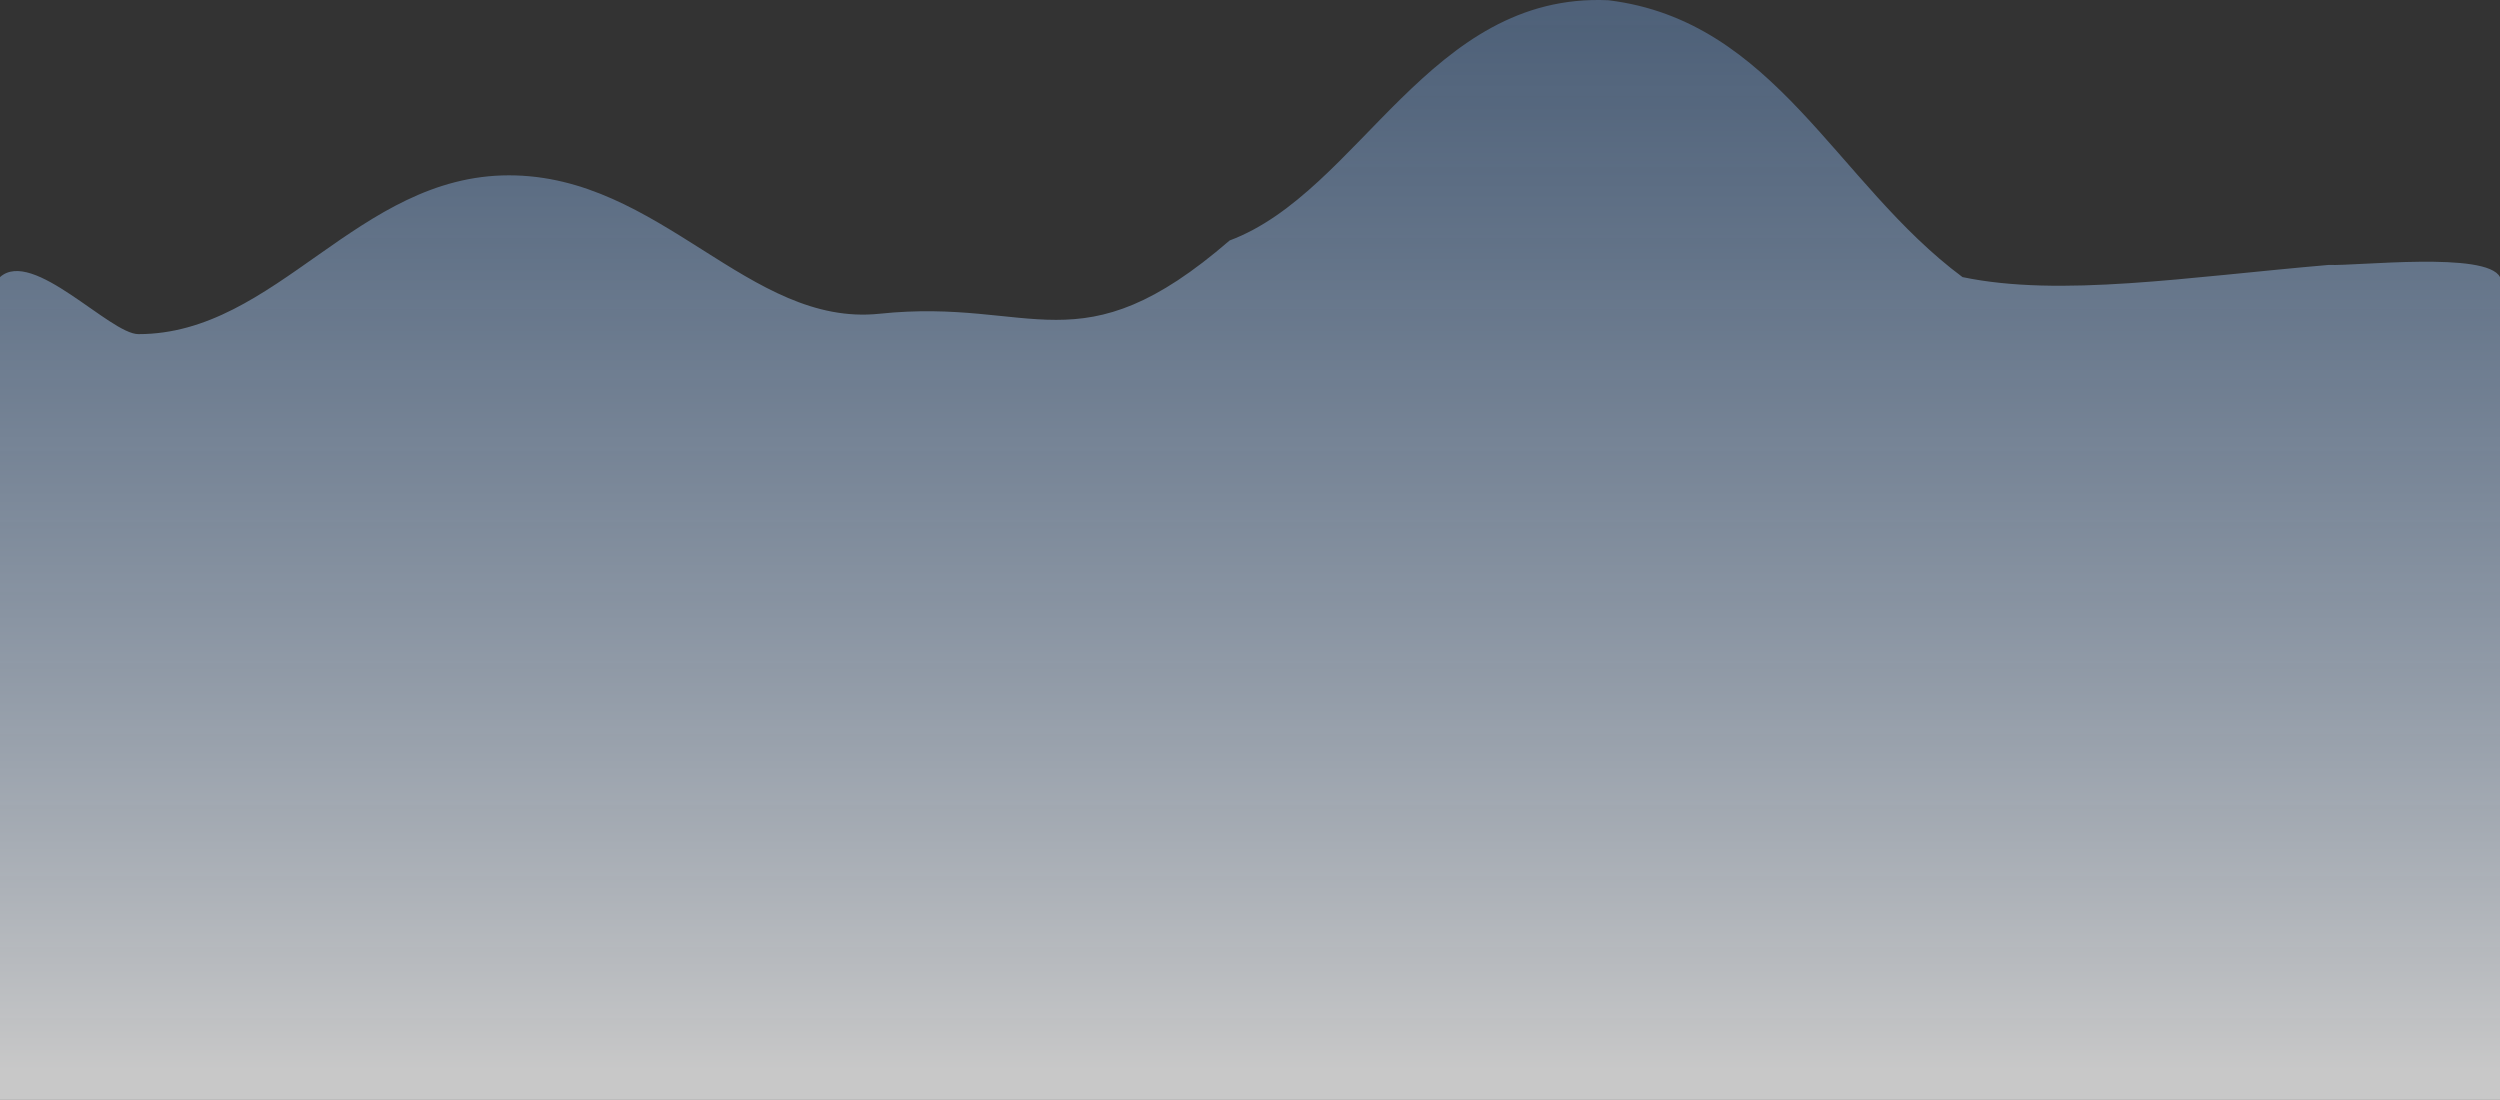 <?xml version="1.0" encoding="utf-8"?>
<svg xmlns="http://www.w3.org/2000/svg" fill="none" height="100%" overflow="visible" preserveAspectRatio="none" style="display: block;" viewBox="0 0 104.885 46.132" width="100%">
<rect x="0" y="0" width="104.885" height="46.132" fill="#333333" stroke="none"/>
<path d="M21.353 7.356C14.993 7.356 11.597 14.018 5.808 14.018C4.612 14.018 1.367 10.396 0 11.626V46.132H104.885V11.626C104.338 10.533 98.849 11.171 97.71 11.114C91.731 11.626 86.436 12.48 82.336 11.626C77.041 7.697 74.478 0.864 67.475 0.01C59.959 -0.331 57.055 8.039 51.588 10.089C45.268 15.555 43.389 12.48 36.898 13.163C31.431 13.739 27.713 7.356 21.353 7.356Z" fill="url(#paint0_linear_0_22971)" id="area" opacity="0.731"/>
<defs>
<linearGradient gradientUnits="userSpaceOnUse" id="paint0_linear_0_22971" x1="-25.61" x2="-25.61" y1="0.648" y2="45.045">
<stop stop-color="#729CD2" stop-opacity="0.6"/>
<stop offset="1" stop-color="white"/>
</linearGradient>
</defs>
</svg>